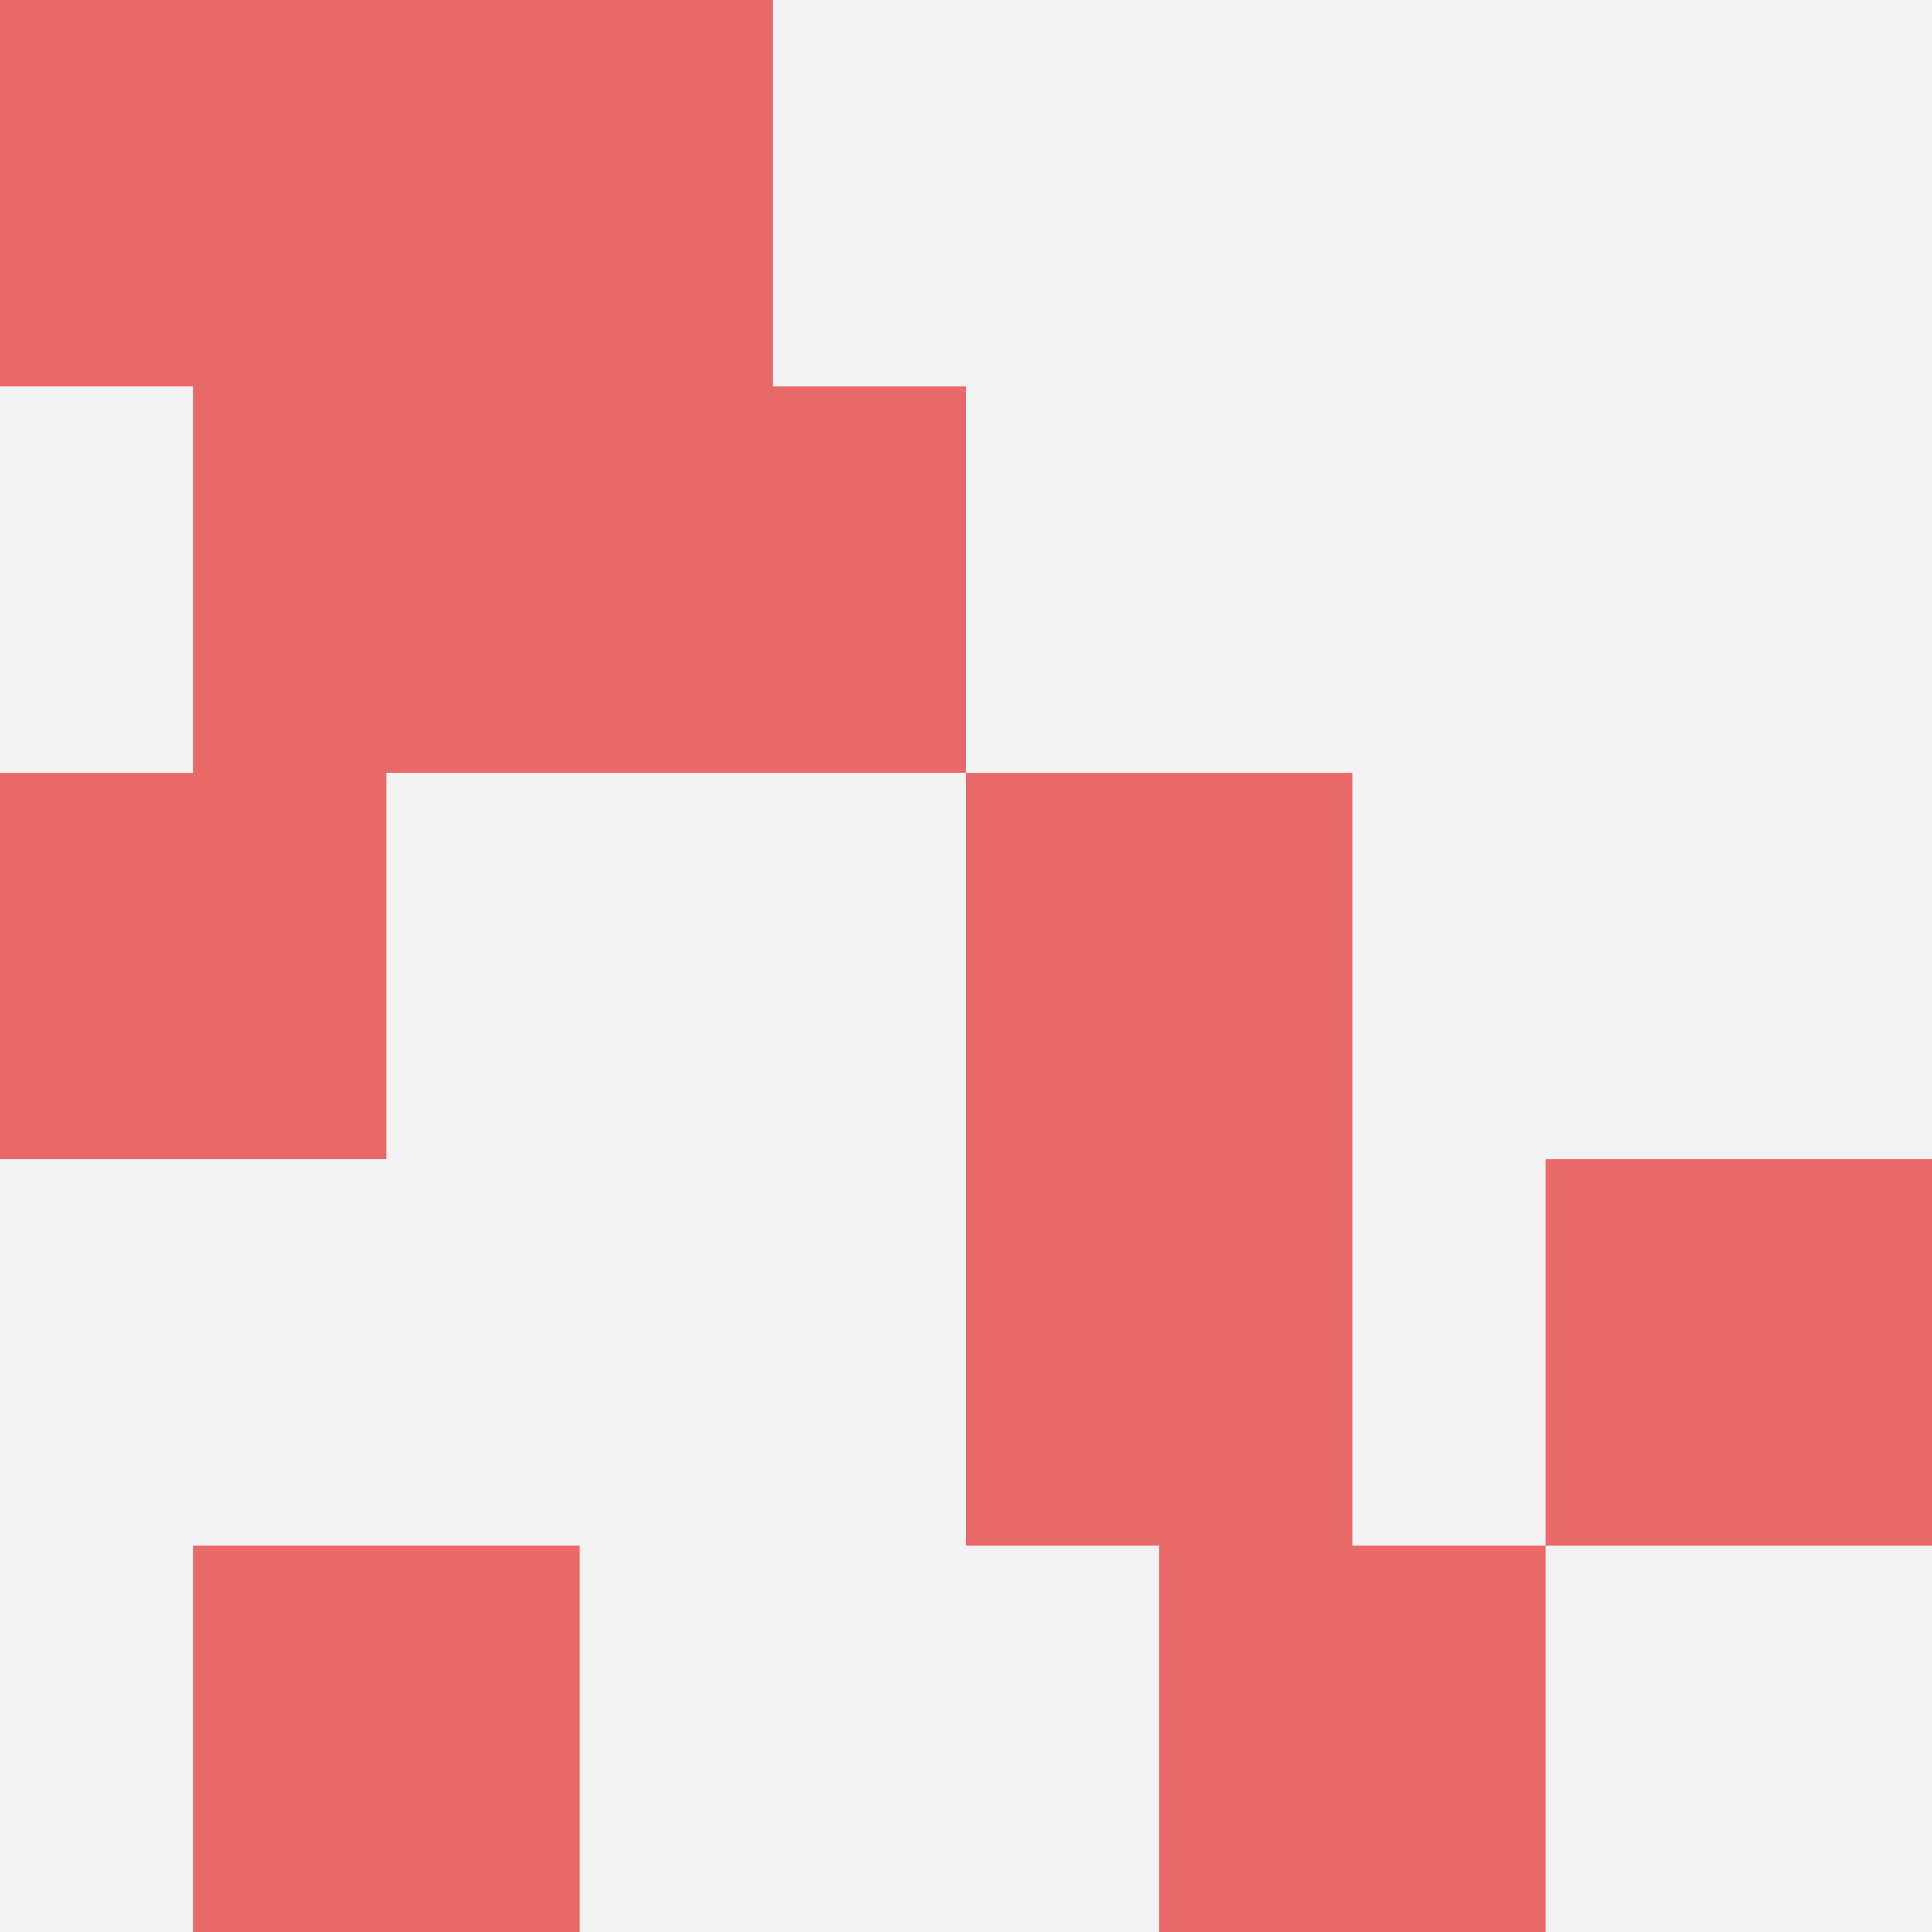 <svg id="ten-svg" xmlns="http://www.w3.org/2000/svg" preserveAspectRatio="xMinYMin meet" viewBox="0 0 10 10"> <rect x="0" y="0" width="10" height="10" fill="#F3F3F3"/><rect class="t" x="6" y="8"/><rect class="t" x="5" y="4"/><rect class="t" x="3" y="2"/><rect class="t" x="2" y="0"/><rect class="t" x="0" y="0"/><rect class="t" x="1" y="8"/><rect class="t" x="8" y="6"/><rect class="t" x="1" y="2"/><rect class="t" x="5" y="6"/><rect class="t" x="0" y="4"/><style>.t{width:2px;height:2px;fill:#E96868} #ten-svg{shape-rendering:crispedges;}</style></svg>